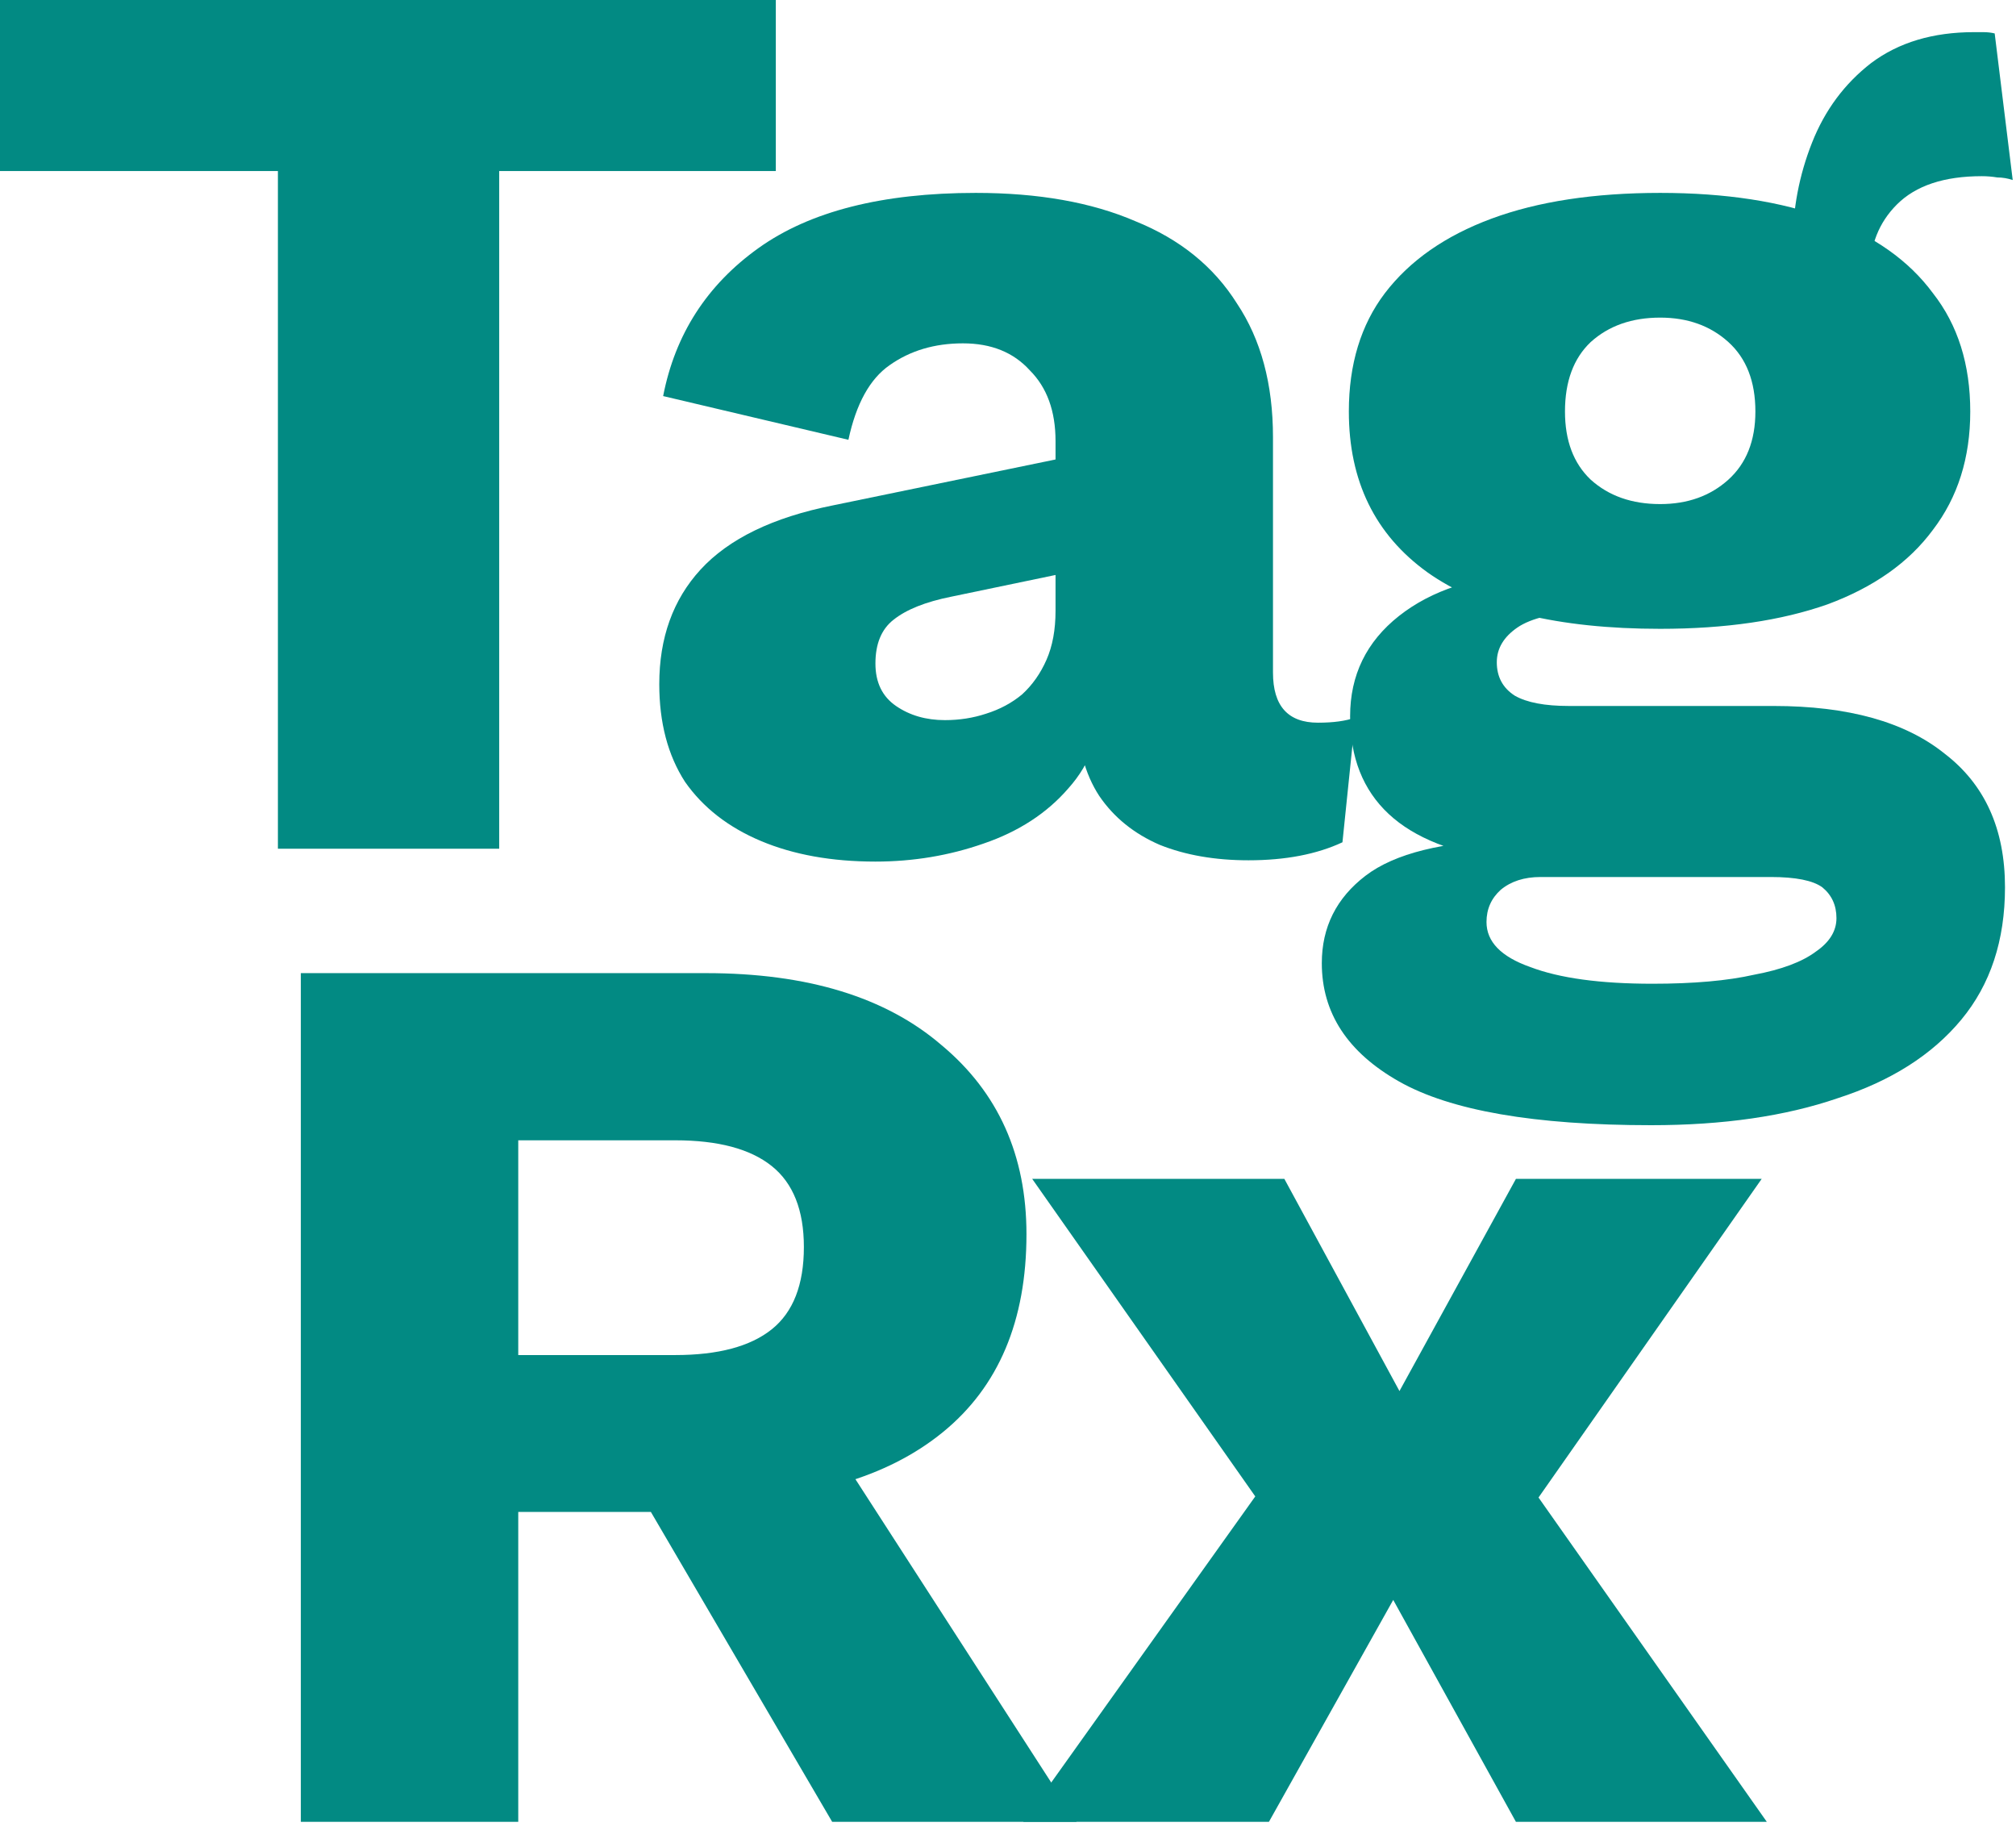 <svg width="100" height="91" viewBox="0 0 100 91" fill="none" xmlns="http://www.w3.org/2000/svg">
<path d="M38.483 0V8.482H24.762V42.089H13.785V8.482H0V0H38.483Z" fill="#028A83"/>
<path d="M52.358 21.873C52.358 20.386 51.933 19.216 51.082 18.366C50.274 17.473 49.168 17.027 47.764 17.027C46.36 17.027 45.147 17.388 44.126 18.111C43.147 18.791 42.467 20.024 42.084 21.81L32.894 19.642C33.489 16.581 35.064 14.136 37.616 12.308C40.169 10.48 43.764 9.566 48.402 9.566C51.508 9.566 54.145 10.033 56.315 10.969C58.528 11.861 60.208 13.222 61.357 15.05C62.548 16.835 63.144 19.046 63.144 21.682V33.352C63.144 35.01 63.888 35.839 65.377 35.839C66.143 35.839 66.76 35.754 67.228 35.584L66.59 41.77C65.314 42.365 63.761 42.663 61.931 42.663C60.272 42.663 58.804 42.408 57.528 41.898C56.251 41.345 55.252 40.537 54.528 39.474C53.805 38.369 53.443 36.987 53.443 35.329V34.947L54.656 34.5C54.656 36.328 54.103 37.859 52.997 39.092C51.933 40.325 50.529 41.239 48.785 41.834C47.083 42.429 45.296 42.727 43.424 42.727C41.254 42.727 39.361 42.386 37.744 41.706C36.127 41.026 34.872 40.048 33.979 38.773C33.128 37.455 32.702 35.839 32.702 33.926C32.702 31.63 33.383 29.739 34.745 28.251C36.149 26.72 38.34 25.657 41.318 25.062L53.38 22.575L53.316 28.314L47.189 29.59C45.913 29.845 44.956 30.227 44.317 30.738C43.722 31.205 43.424 31.928 43.424 32.906C43.424 33.841 43.764 34.543 44.445 35.01C45.126 35.478 45.934 35.712 46.87 35.712C47.593 35.712 48.274 35.605 48.912 35.393C49.593 35.18 50.189 34.861 50.699 34.436C51.21 33.969 51.614 33.395 51.912 32.715C52.21 32.034 52.358 31.227 52.358 30.291V21.873Z" fill="#028A83"/>
<path d="M98.943 1.658L99.837 8.928C99.582 8.843 99.326 8.8 99.071 8.8C98.816 8.758 98.561 8.737 98.305 8.737C96.433 8.737 95.029 9.204 94.093 10.14C93.2 11.032 92.753 12.159 92.753 13.52L88.924 12.117C88.924 10.373 89.243 8.694 89.881 7.079C90.519 5.463 91.498 4.145 92.817 3.125C94.178 2.104 95.88 1.594 97.922 1.594C98.05 1.594 98.199 1.594 98.369 1.594C98.582 1.594 98.773 1.616 98.943 1.658ZM87.967 35.01C91.668 35.01 94.497 35.797 96.454 37.37C98.454 38.9 99.454 41.111 99.454 44.002C99.454 46.638 98.731 48.827 97.284 50.57C95.838 52.313 93.795 53.61 91.158 54.461C88.562 55.353 85.478 55.8 81.904 55.8C76.118 55.8 71.948 55.077 69.395 53.631C66.843 52.186 65.566 50.23 65.566 47.764C65.566 45.979 66.29 44.533 67.736 43.428C69.183 42.323 71.587 41.727 74.948 41.642L74.692 42.663C72.097 42.323 70.161 41.557 68.885 40.367C67.609 39.177 66.97 37.561 66.97 35.52C66.97 33.48 67.779 31.822 69.395 30.546C71.012 29.271 73.161 28.569 75.841 28.442L79.798 30.291H78.777C77.118 30.376 75.948 30.653 75.267 31.12C74.586 31.588 74.246 32.162 74.246 32.842C74.246 33.565 74.543 34.117 75.139 34.5C75.735 34.84 76.628 35.01 77.82 35.01H87.967ZM81.968 48.785C84.01 48.785 85.691 48.636 87.009 48.338C88.371 48.083 89.392 47.701 90.073 47.191C90.753 46.723 91.094 46.17 91.094 45.532C91.094 44.895 90.86 44.385 90.392 44.002C89.924 43.662 89.073 43.492 87.839 43.492H76.415C75.607 43.492 74.948 43.704 74.437 44.13C73.969 44.555 73.735 45.086 73.735 45.724C73.735 46.702 74.458 47.446 75.905 47.956C77.352 48.508 79.372 48.785 81.968 48.785ZM82.351 9.566C85.584 9.566 88.35 9.991 90.647 10.841C92.945 11.691 94.689 12.924 95.88 14.54C97.114 16.113 97.731 18.069 97.731 20.407C97.731 22.703 97.114 24.658 95.88 26.274C94.689 27.889 92.945 29.122 90.647 29.972C88.35 30.78 85.584 31.184 82.351 31.184C77.288 31.184 73.437 30.249 70.799 28.378C68.204 26.508 66.907 23.85 66.907 20.407C66.907 18.069 67.502 16.113 68.694 14.54C69.927 12.924 71.693 11.691 73.99 10.841C76.288 9.991 79.075 9.566 82.351 9.566ZM82.351 15.751C80.947 15.751 79.798 16.155 78.904 16.963C78.053 17.771 77.628 18.919 77.628 20.407C77.628 21.852 78.053 22.979 78.904 23.787C79.798 24.594 80.947 24.998 82.351 24.998C83.712 24.998 84.84 24.594 85.733 23.787C86.626 22.979 87.073 21.852 87.073 20.407C87.073 18.919 86.626 17.771 85.733 16.963C84.84 16.155 83.712 15.751 82.351 15.751Z" fill="#028A83"/>
<path d="M35.025 48.259C40.045 48.259 43.938 49.45 46.704 51.83C49.512 54.169 50.916 57.293 50.916 61.205C50.916 65.499 49.533 68.772 46.767 71.025C44.002 73.279 40.109 74.405 35.089 74.405L34.068 74.979H25.707V90.348H14.922V48.259H35.025ZM33.493 67.199C35.62 67.199 37.216 66.774 38.28 65.924C39.343 65.073 39.875 63.713 39.875 61.842C39.875 60.014 39.343 58.675 38.28 57.825C37.216 56.974 35.62 56.549 33.493 56.549H25.707V67.199H33.493ZM39.939 69.495L53.404 90.348H41.279L30.494 71.918L39.939 69.495Z" fill="#028A83"/>
<path d="M63.708 58.462L71.494 72.811L75.068 72.492L87.64 90.348H75.195L67.154 75.808H63.389L51.2 58.462H63.708ZM87.385 58.462L75.323 75.681L71.303 75.426L62.942 90.348H50.753L63.581 72.365L67.282 72.875L75.195 58.462H87.385Z" fill="#028A83"/>
</svg>
